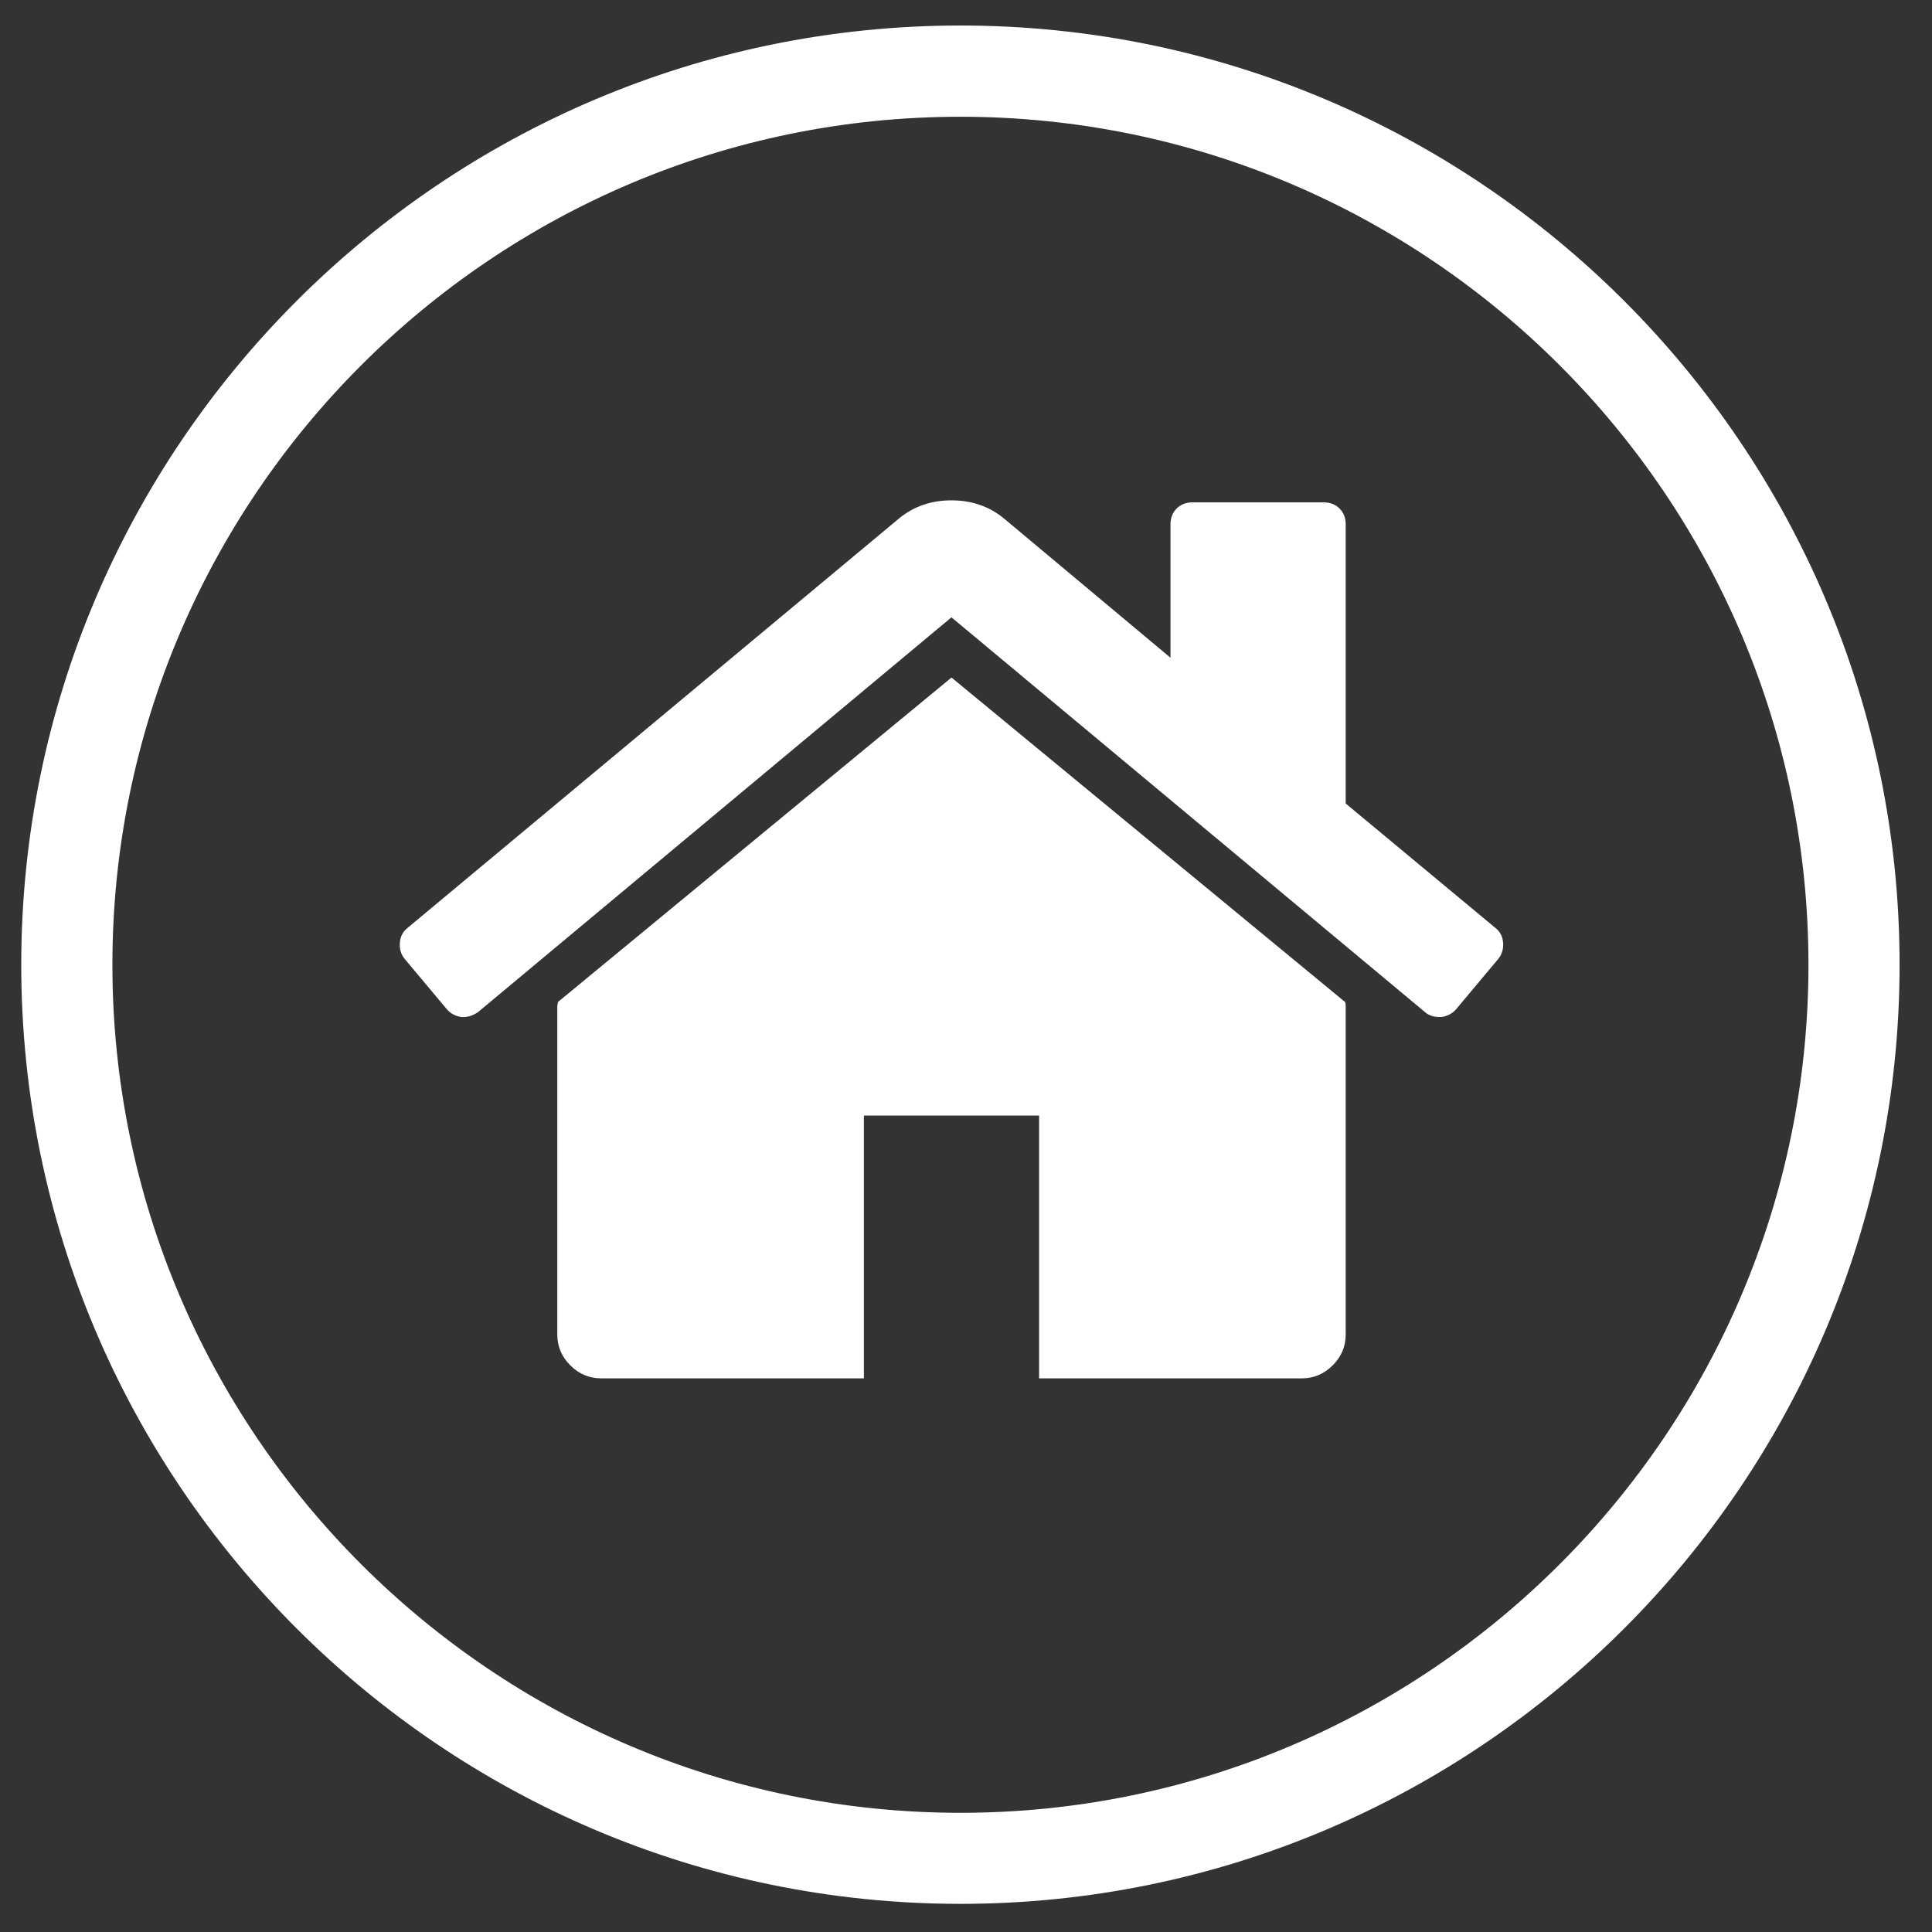 <svg xmlns="http://www.w3.org/2000/svg" viewBox="0 0 72 72" enable-background="new 0 0 72 72"><rect x="0" y="0" width="72" height="72" fill="#333333" stroke="none"/><g fill="#fff"><path d="m55.838 35.733l-1.581 1.888c-.137.151-.315.247-.535.28h-.076c-.222 0-.4-.06-.536-.179l-17.652-14.716-17.649 14.717c-.205.136-.407.195-.612.179-.221-.033-.4-.129-.536-.28l-1.581-1.888c-.137-.169-.197-.37-.178-.6.017-.23.109-.413.279-.548l18.339-15.278c.543-.441 1.19-.662 1.938-.662s1.395.221 1.94.662l6.223 5.204v-4.973c0-.238.076-.435.229-.588.154-.153.35-.229.588-.229h4.896c.238 0 .434.076.586.229.154.153.23.35.23.588v10.405l5.586 4.642c.169.136.264.318.28.548.017.229-.042.43-.178.599m-5.688 1.759v12.243c0 .442-.161.826-.485 1.147-.323.323-.704.485-1.147.485h-9.794v-9.794h-6.529v9.794h-9.793c-.442 0-.826-.162-1.149-.485-.322-.321-.484-.705-.484-1.147v-12.243c0-.017.004-.041.013-.076.007-.033.013-.06.013-.076l14.665-12.09 14.665 12.09c.017.035.025.085.025.152"/><path d="m35.792 70.951c-19.299 0-35-15.701-35-35s15.701-35 35-35 35 15.701 35 35-15.701 35-35 35m0-66.6c-17.426 0-31.603 14.177-31.603 31.603 0 17.426 14.177 31.604 31.603 31.604 17.426 0 31.604-14.178 31.604-31.604 0-17.426-14.178-31.603-31.604-31.603"/></g></svg>